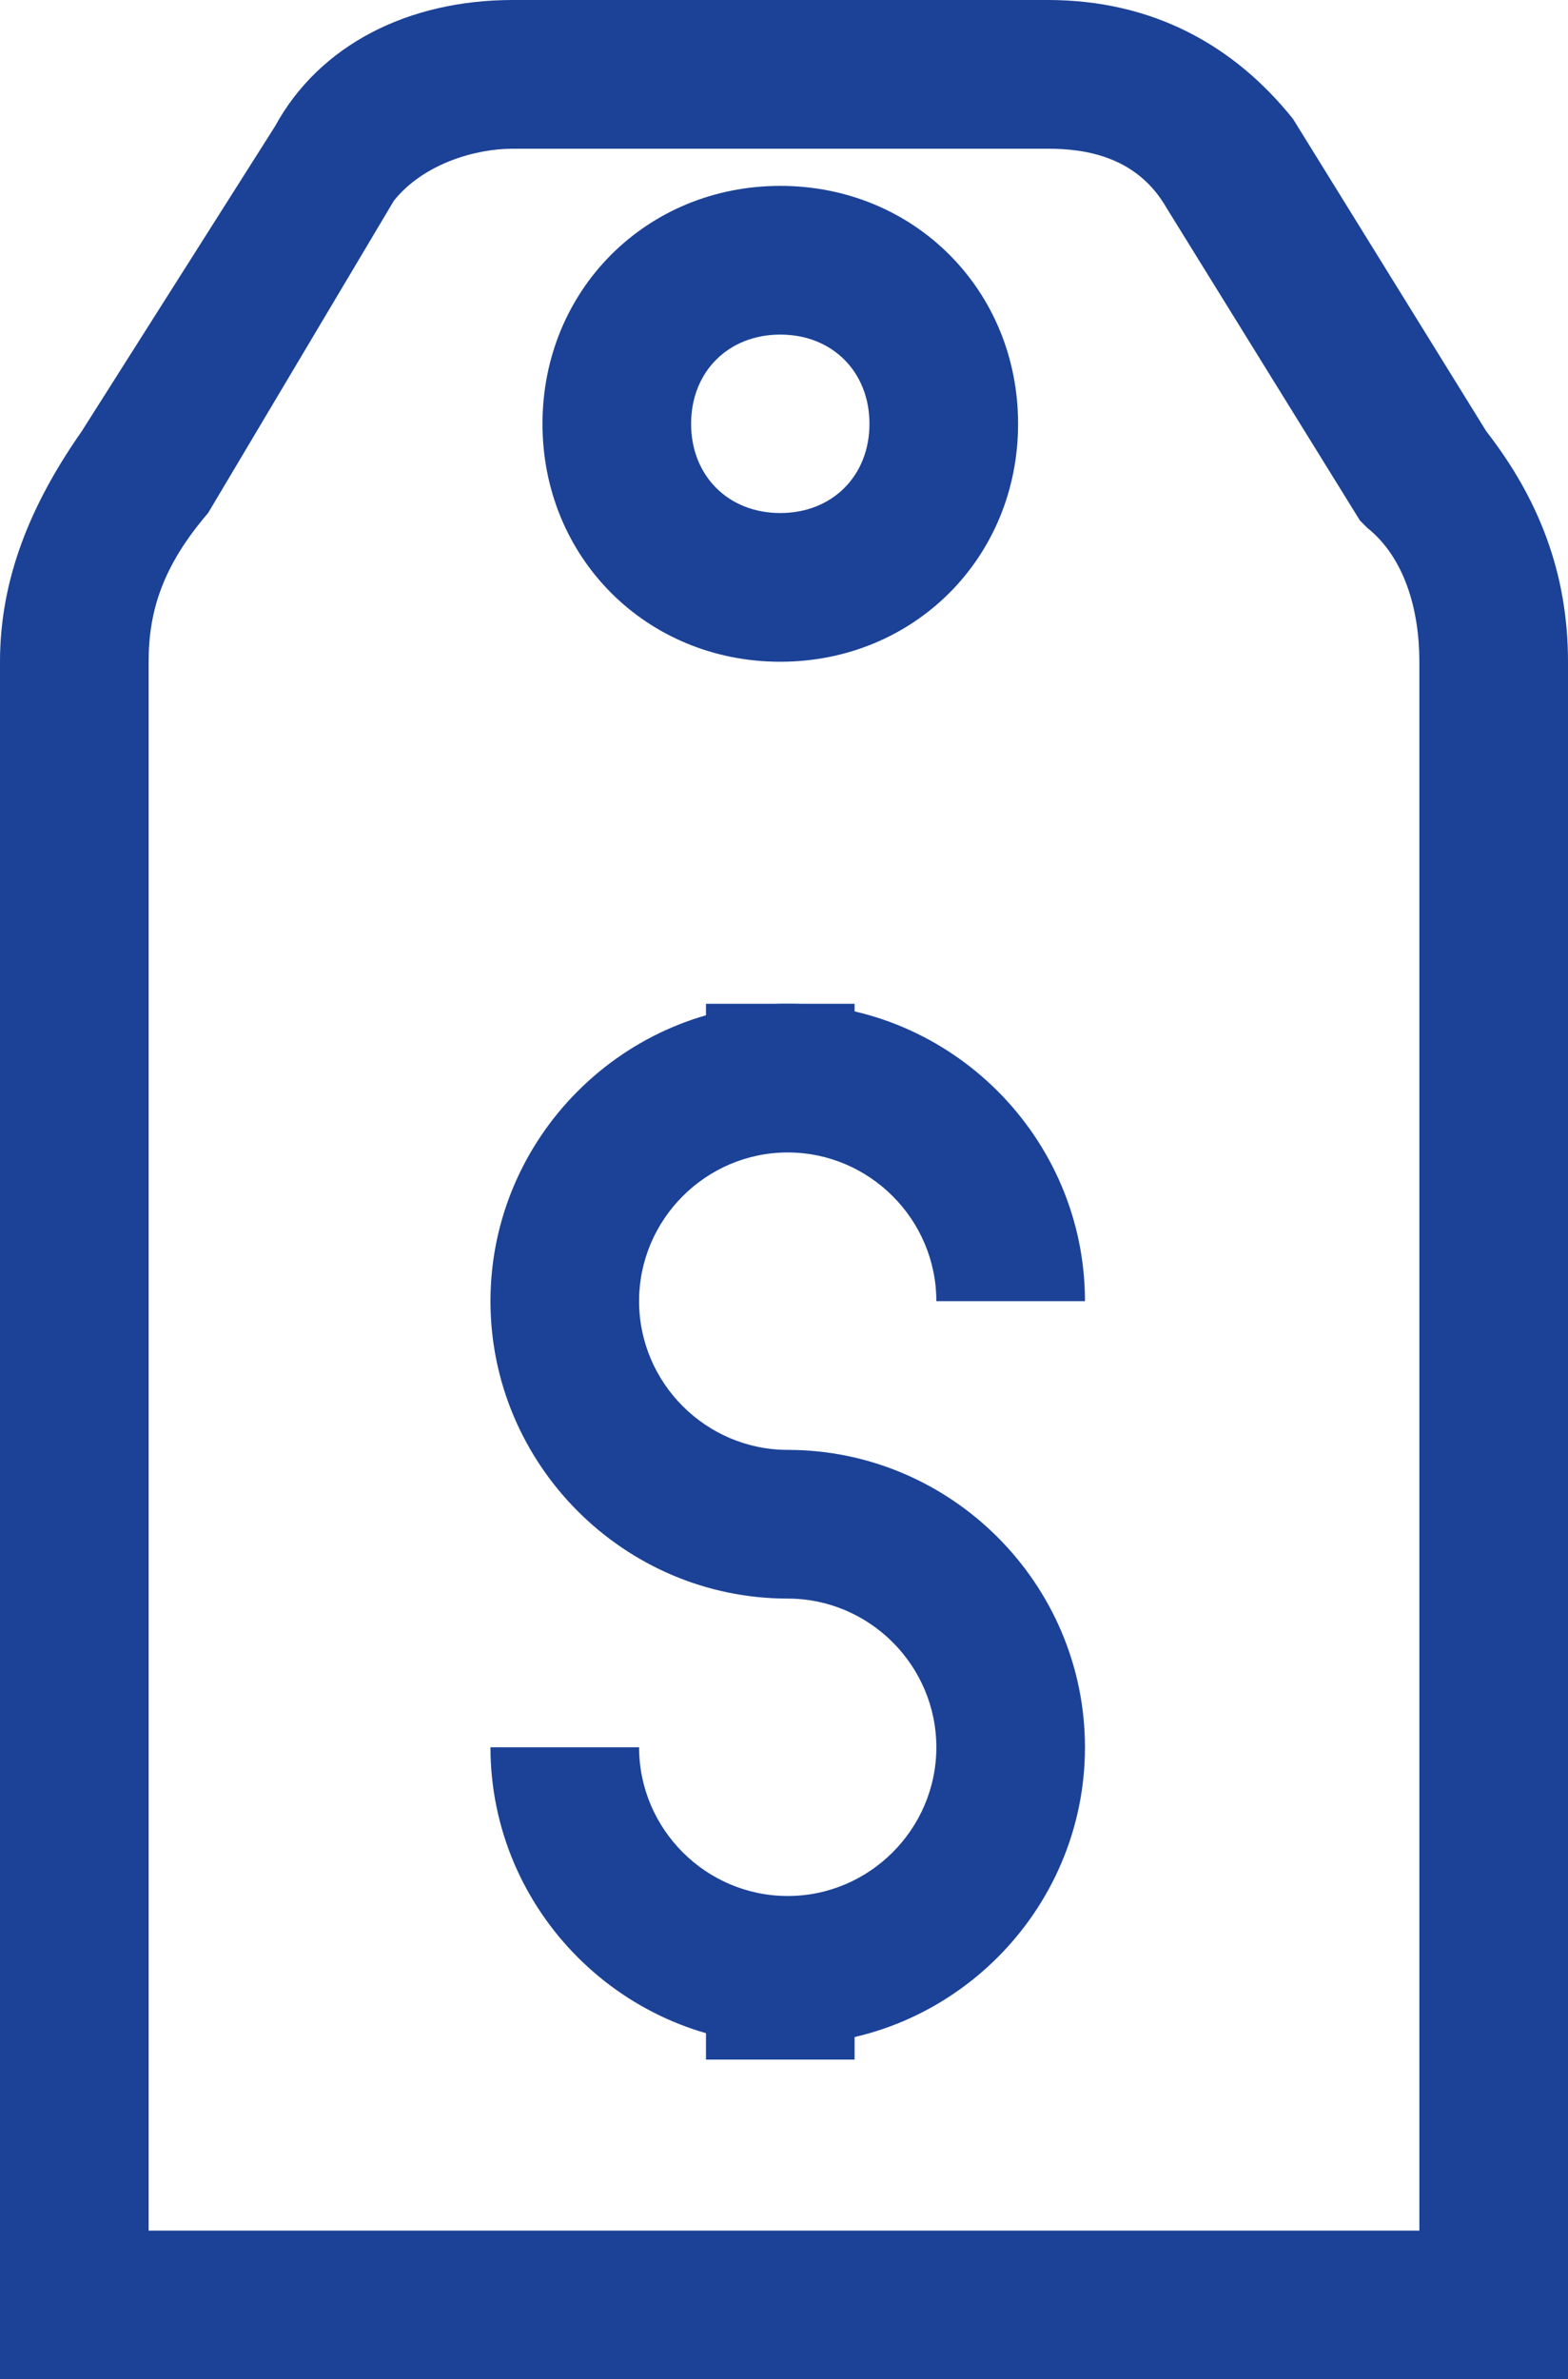 <?xml version="1.0" encoding="utf-8"?>
<!-- Generator: Adobe Illustrator 26.0.2, SVG Export Plug-In . SVG Version: 6.00 Build 0)  -->
<svg version="1.1" id="Layer_1" xmlns="http://www.w3.org/2000/svg" xmlns:xlink="http://www.w3.org/1999/xlink" x="0px" y="0px"
	 viewBox="0 0 21.1 32" style="enable-background:new 0 0 21.1 32;" xml:space="preserve">
<style type="text/css">
	.st0{fill:#1B4297;}
</style>
<g>
	<g>
		<path class="st0" d="M21.1,32H0V8.9c0-1.1,0.4-2.1,1.1-3.1l2.6-4.1C4.3,0.6,5.5,0,6.9,0h7.2c1.4,0,2.5,0.6,3.3,1.6L20,5.8
			c0.7,0.9,1.1,1.9,1.1,3.1V32z M2,30h17.1V8.9c0-0.7-0.2-1.4-0.7-1.8l-0.1-0.1l-2.6-4.2C15.3,2.1,14.6,2,14.1,2H6.9
			C6.4,2,5.7,2.2,5.3,2.7L2.8,6.9C2.2,7.6,2,8.2,2,8.9V30z"/>
	</g>
	<g>
		<path class="st0" d="M10.5,8.9c-1.8,0-3.2-1.4-3.2-3.2c0-1.8,1.4-3.2,3.2-3.2s3.2,1.4,3.2,3.2C13.7,7.5,12.3,8.9,10.5,8.9z
			 M10.5,4.5C9.8,4.5,9.3,5,9.3,5.7s0.5,1.2,1.2,1.2s1.2-0.5,1.2-1.2S11.2,4.5,10.5,4.5z"/>
	</g>
	<g>
		<g>
			<path class="st0" d="M10.6,27.5c-2.2,0-4-1.8-4-4h2c0,1.1,0.9,2,2,2c1.1,0,2-0.9,2-2c0-1.1-0.9-2-2-2c-2.2,0-4-1.8-4-4
				c0-2.2,1.8-4,4-4c2.2,0,4,1.8,4,4h-2c0-1.1-0.9-2-2-2c-1.1,0-2,0.9-2,2c0,1.1,0.9,2,2,2c2.2,0,4,1.8,4,4
				C14.6,25.7,12.8,27.5,10.6,27.5z"/>
		</g>
		<g>
			<rect x="9.5" y="13.5" class="st0" width="2" height="1.2"/>
		</g>
		<g>
			<rect x="9.5" y="26.5" class="st0" width="2" height="1.2"/>
		</g>
	</g>
</g>
</svg>
